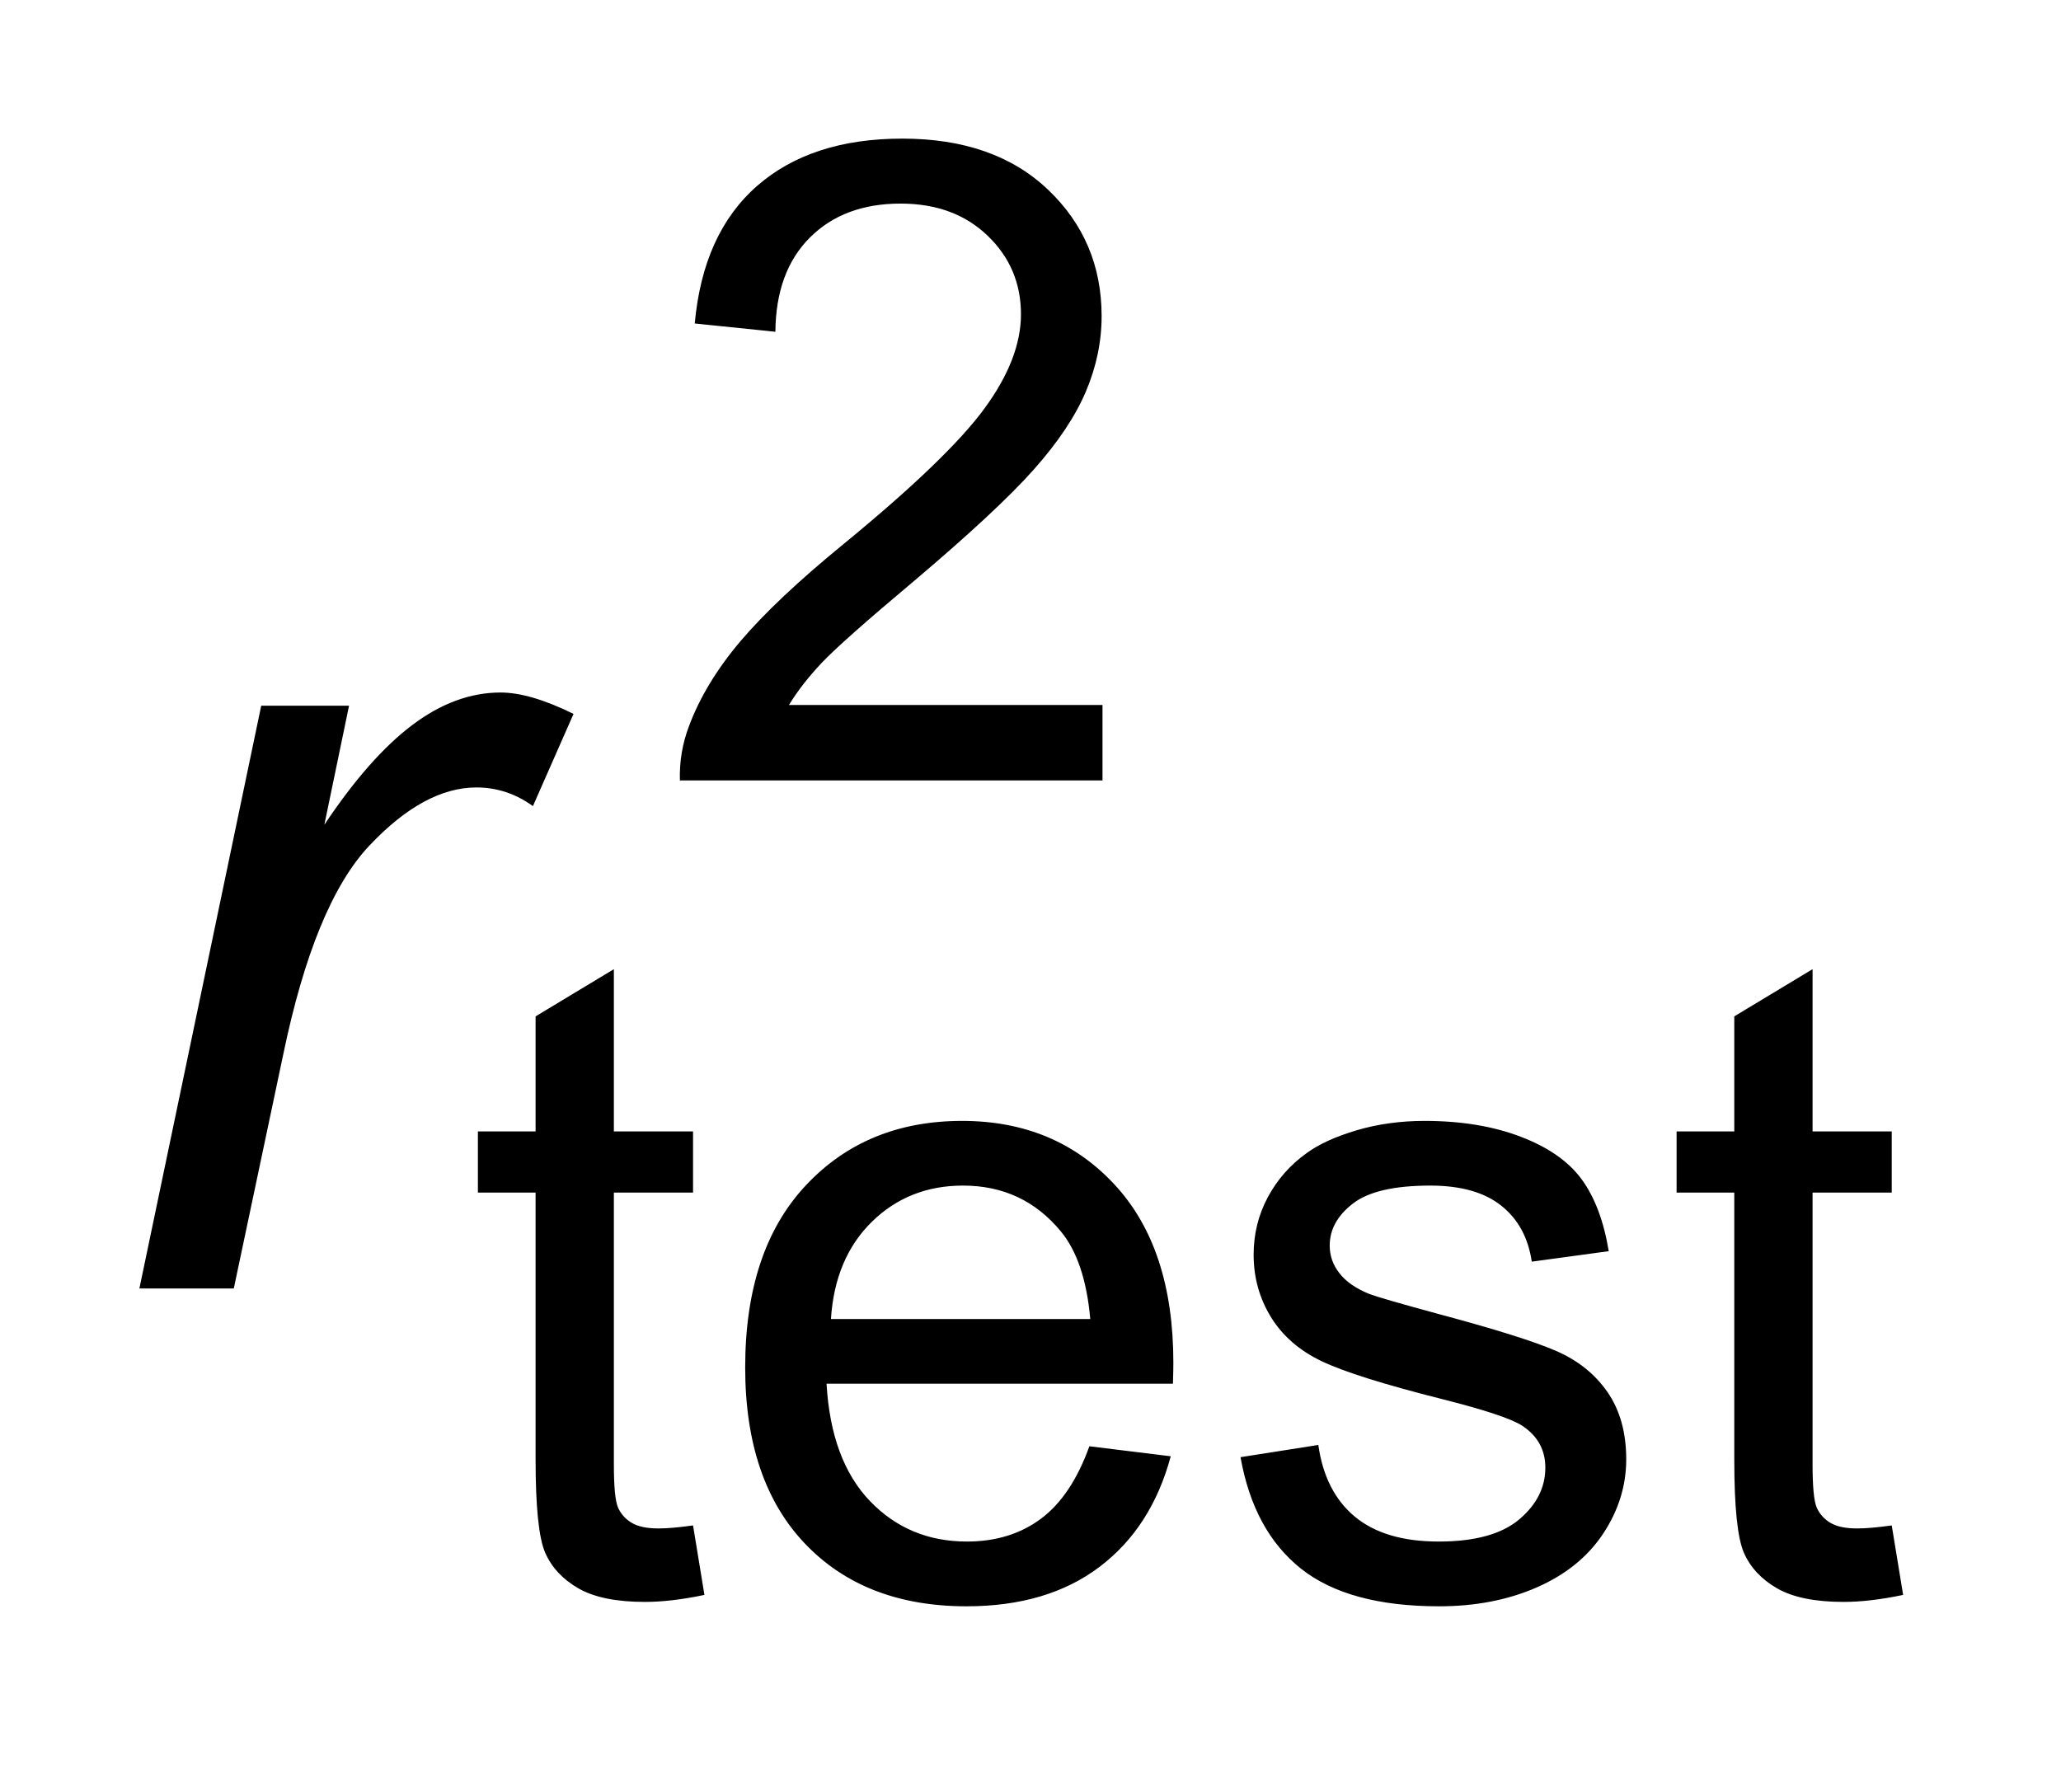<?xml version="1.0" encoding="UTF-8"?>
<!DOCTYPE svg PUBLIC '-//W3C//DTD SVG 1.0//EN'
          'http://www.w3.org/TR/2001/REC-SVG-20010904/DTD/svg10.dtd'>
<svg stroke-dasharray="none" shape-rendering="auto" xmlns="http://www.w3.org/2000/svg" font-family="'Dialog'" text-rendering="auto" width="23" fill-opacity="1" color-interpolation="auto" color-rendering="auto" preserveAspectRatio="xMidYMid meet" font-size="12px" viewBox="0 0 23 20" fill="black" xmlns:xlink="http://www.w3.org/1999/xlink" stroke="black" image-rendering="auto" stroke-miterlimit="10" stroke-linecap="square" stroke-linejoin="miter" font-style="normal" stroke-width="1" height="20" stroke-dashoffset="0" font-weight="normal" stroke-opacity="1"
><!--Generated by the Batik Graphics2D SVG Generator--><defs id="genericDefs"
  /><g
  ><defs id="defs1"
    ><clipPath clipPathUnits="userSpaceOnUse" id="clipPath1"
      ><path d="M1.019 1.82 L15.592 1.82 L15.592 14.241 L1.019 14.241 L1.019 1.82 Z"
      /></clipPath
      ><clipPath clipPathUnits="userSpaceOnUse" id="clipPath2"
      ><path d="M32.551 58.324 L32.551 456.442 L498.136 456.442 L498.136 58.324 Z"
      /></clipPath
    ></defs
    ><g transform="scale(1.576,1.576) translate(-1.019,-1.82) matrix(0.031,0,0,0.031,0,0)"
    ><path d="M284.703 219.766 L284.703 237 L188.172 237 Q187.984 230.531 190.266 224.547 Q193.953 214.688 202.062 205.125 Q210.188 195.562 225.531 183.016 Q249.344 163.484 257.703 152.078 Q266.078 140.672 266.078 130.516 Q266.078 119.859 258.453 112.547 Q250.828 105.219 238.578 105.219 Q225.625 105.219 217.859 112.984 Q210.094 120.75 209.984 134.5 L191.562 132.609 Q193.453 111.984 205.797 101.188 Q218.156 90.375 238.984 90.375 Q260 90.375 272.25 102.031 Q284.5 113.688 284.5 130.922 Q284.5 139.688 280.906 148.156 Q277.328 156.609 269 165.984 Q260.688 175.344 241.375 191.672 Q225.234 205.219 220.641 210.062 Q216.062 214.891 213.078 219.766 L284.703 219.766 Z" stroke="none" clip-path="url(#clipPath2)"
    /></g
    ><g transform="matrix(0.049,0,0,0.049,-1.605,-2.867)"
    ><path d="M190.594 405.969 L193.188 421.797 Q185.609 423.391 179.641 423.391 Q169.875 423.391 164.5 420.312 Q159.125 417.219 156.922 412.188 Q154.734 407.156 154.734 391.016 L154.734 330.156 L141.594 330.156 L141.594 316.219 L154.734 316.219 L154.734 290.016 L172.562 279.266 L172.562 316.219 L190.594 316.219 L190.594 330.156 L172.562 330.156 L172.562 392.016 Q172.562 399.688 173.5 401.875 Q174.453 404.062 176.594 405.359 Q178.734 406.656 182.719 406.656 Q185.719 406.656 190.594 405.969 ZM280.859 387.938 L299.391 390.219 Q295.016 406.453 283.156 415.422 Q271.297 424.391 252.875 424.391 Q229.672 424.391 216.062 410.094 Q202.469 395.797 202.469 370 Q202.469 343.312 216.219 328.578 Q229.969 313.828 251.875 313.828 Q273.094 313.828 286.531 328.266 Q299.984 342.703 299.984 368.906 Q299.984 370.5 299.891 373.688 L221 373.688 Q222 391.125 230.859 400.391 Q239.719 409.641 252.969 409.641 Q262.828 409.641 269.797 404.469 Q276.781 399.281 280.859 387.938 ZM222 358.953 L281.062 358.953 Q279.875 345.594 274.297 338.922 Q265.719 328.562 252.078 328.562 Q239.719 328.562 231.297 336.828 Q222.891 345.094 222 358.953 ZM315.281 390.422 L333 387.641 Q334.5 398.297 341.312 403.969 Q348.141 409.641 360.406 409.641 Q372.75 409.641 378.719 404.625 Q384.703 399.594 384.703 392.812 Q384.703 386.734 379.422 383.25 Q375.734 380.859 361.094 377.172 Q341.375 372.188 333.75 368.562 Q326.141 364.922 322.203 358.5 Q318.266 352.078 318.266 344.297 Q318.266 337.234 321.5 331.203 Q324.734 325.172 330.312 321.188 Q334.5 318.109 341.719 315.969 Q348.938 313.828 357.219 313.828 Q369.656 313.828 379.062 317.422 Q388.484 321 392.969 327.125 Q397.453 333.25 399.141 343.5 L381.609 345.891 Q380.422 337.734 374.688 333.156 Q368.969 328.562 358.5 328.562 Q346.156 328.562 340.875 332.656 Q335.594 336.734 335.594 342.219 Q335.594 345.703 337.781 348.484 Q339.984 351.375 344.656 353.266 Q347.344 354.266 360.5 357.844 Q379.531 362.938 387.047 366.172 Q394.562 369.406 398.844 375.578 Q403.125 381.75 403.125 390.922 Q403.125 399.891 397.891 407.812 Q392.672 415.719 382.812 420.062 Q372.953 424.391 360.5 424.391 Q339.875 424.391 329.062 415.828 Q318.266 407.25 315.281 390.422 ZM463.594 405.969 L466.188 421.797 Q458.609 423.391 452.641 423.391 Q442.875 423.391 437.5 420.312 Q432.125 417.219 429.922 412.188 Q427.734 407.156 427.734 391.016 L427.734 330.156 L414.594 330.156 L414.594 316.219 L427.734 316.219 L427.734 290.016 L445.562 279.266 L445.562 316.219 L463.594 316.219 L463.594 330.156 L445.562 330.156 L445.562 392.016 Q445.562 399.688 446.5 401.875 Q447.453 404.062 449.594 405.359 Q451.734 406.656 455.719 406.656 Q458.719 406.656 463.594 405.969 Z" stroke="none" clip-path="url(#clipPath2)"
    /></g
    ><g transform="matrix(0.049,0,0,0.049,-1.605,-2.867)"
    ><path d="M64.5 352 L92.25 219.25 L112.25 219.25 L106.625 246.375 Q116.875 231 126.688 223.625 Q136.5 216.25 146.75 216.25 Q153.5 216.25 163.375 221.125 L154.125 242.125 Q148.25 237.875 141.25 237.875 Q129.375 237.875 116.875 251.125 Q104.375 264.375 97.25 298.75 L86 352 L64.5 352 Z" stroke="none" clip-path="url(#clipPath2)"
    /></g
  ></g
></svg
>
